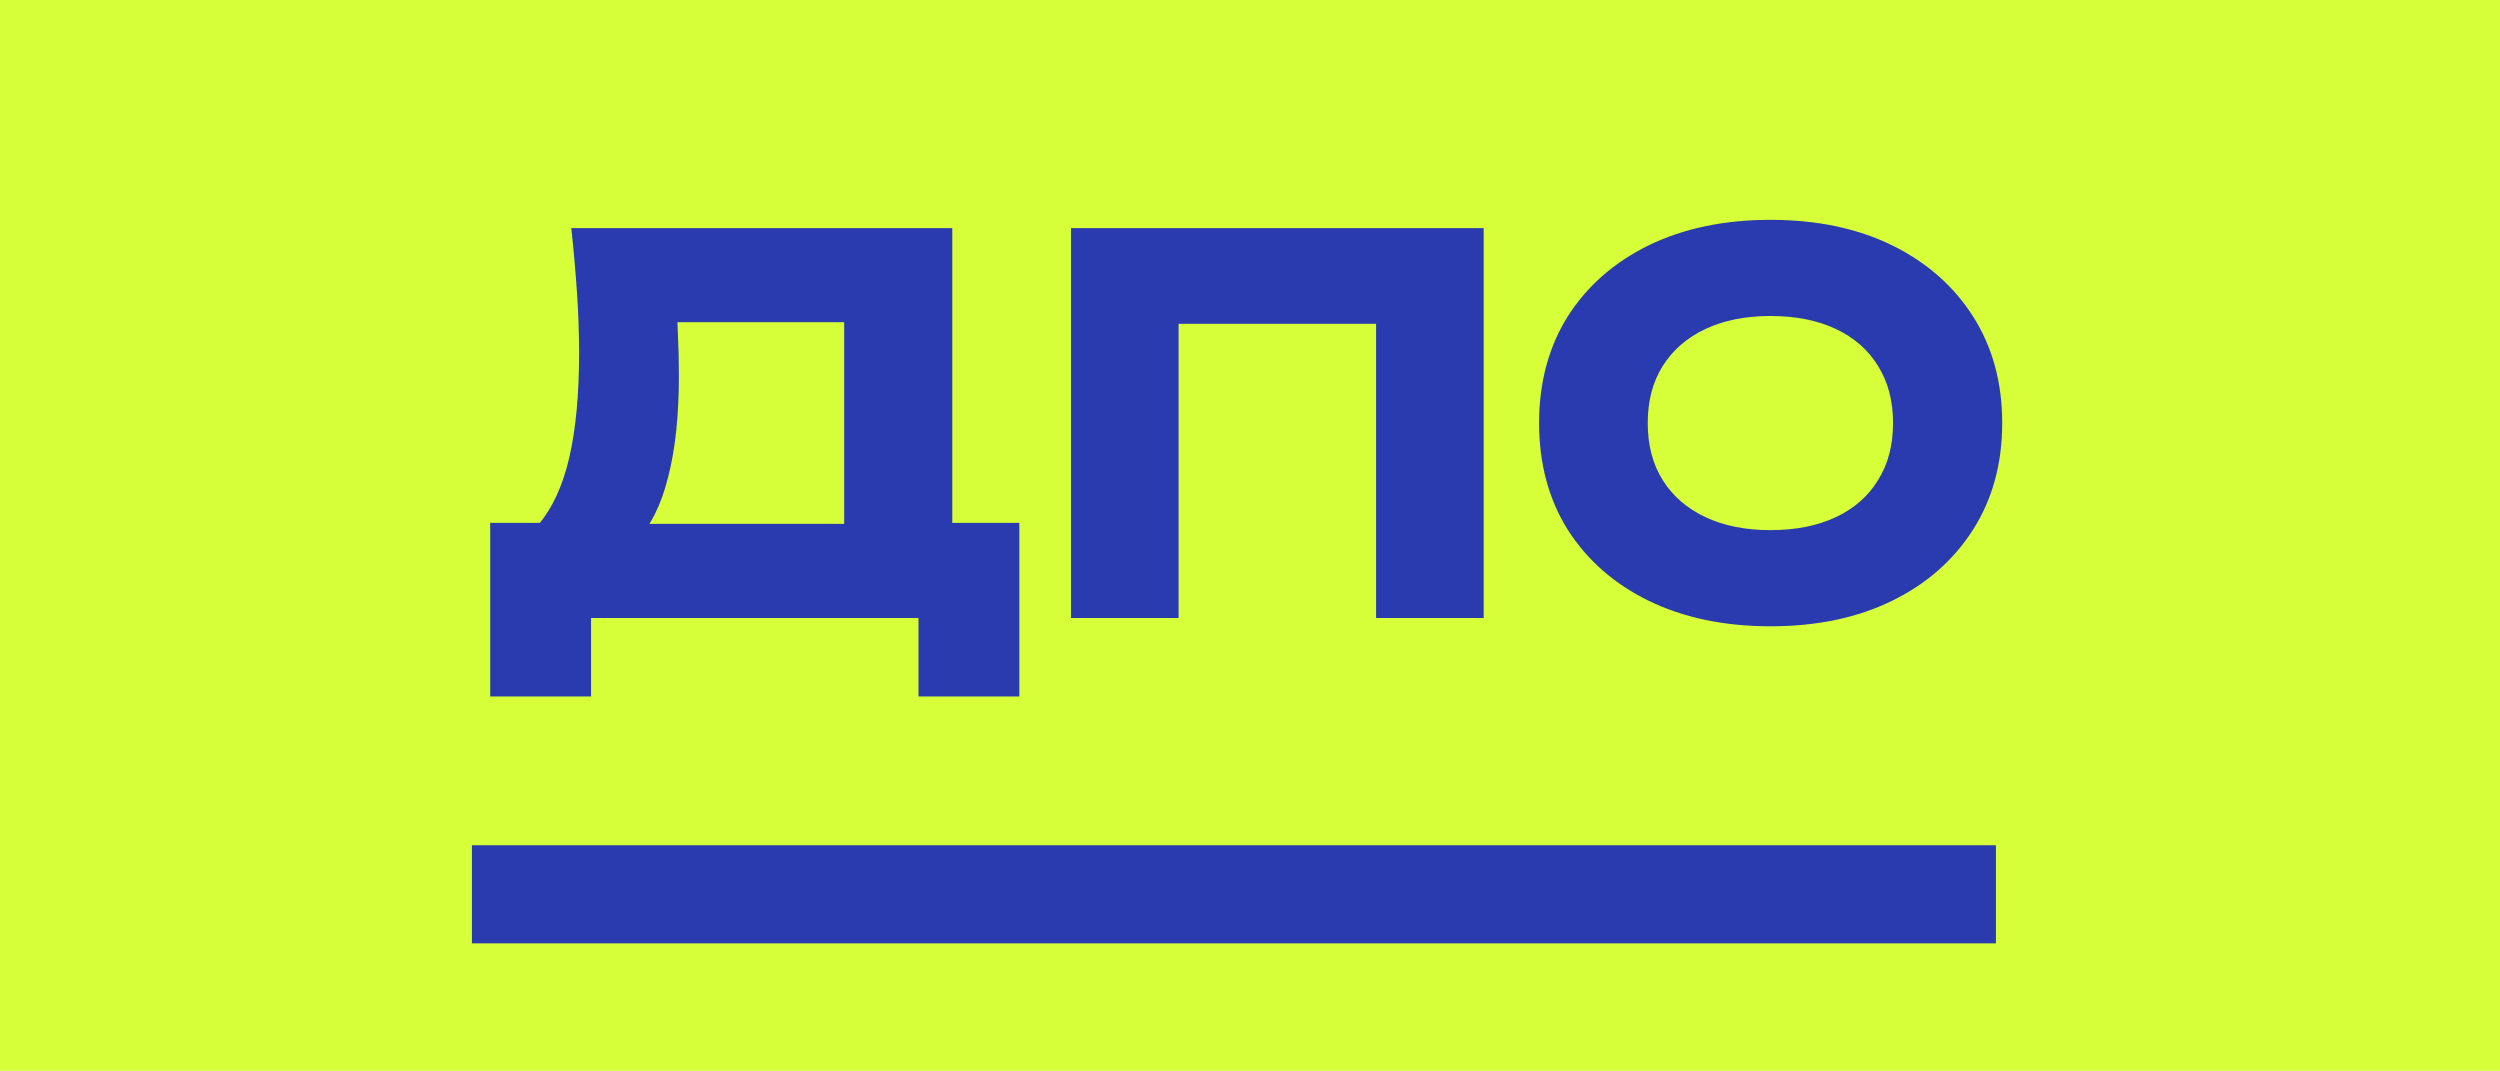 <?xml version="1.0" encoding="UTF-8"?> <svg xmlns="http://www.w3.org/2000/svg" width="600" height="257" viewBox="0 0 600 257" fill="none"><rect width="600" height="257" fill="#D6FF39"></rect><path d="M117.653 167.15V125.486H137.861L146.094 125.735H210.96L217.447 125.486H244.641V167.15H220.441V148.313H141.853V167.15H117.653ZM137.113 54.757H228.549V141.078H202.603V65.609L214.328 77.335H150.835L161.562 68.728C162.228 72.553 162.602 76.254 162.685 79.83C162.851 83.406 162.935 86.816 162.935 90.059C162.935 99.789 162.061 107.98 160.315 114.633C158.652 121.286 156.115 126.317 152.706 129.727C149.379 133.137 145.18 134.841 140.107 134.841L129.254 125.86C132.581 121.951 135.034 116.629 136.614 109.893C138.194 103.074 138.984 94.674 138.984 84.695C138.984 80.121 138.818 75.339 138.485 70.35C138.152 65.36 137.695 60.162 137.113 54.757ZM356.086 54.757V148.313H330.264V65.984L341.865 77.709H271.261L282.862 65.984V148.313H257.041V54.757H356.086ZM424.893 150.309C413.833 150.309 404.103 148.272 395.703 144.197C387.387 140.122 380.901 134.426 376.244 127.107C371.67 119.789 369.383 111.265 369.383 101.535C369.383 91.805 371.67 83.281 376.244 75.963C380.901 68.645 387.387 62.948 395.703 58.873C404.103 54.798 413.833 52.761 424.893 52.761C436.037 52.761 445.767 54.798 454.083 58.873C462.399 62.948 468.885 68.645 473.542 75.963C478.199 83.281 480.528 91.805 480.528 101.535C480.528 111.265 478.199 119.789 473.542 127.107C468.885 134.426 462.399 140.122 454.083 144.197C445.767 148.272 436.037 150.309 424.893 150.309ZM424.893 127.232C430.964 127.232 436.203 126.193 440.611 124.114C445.018 122.034 448.386 119.082 450.715 115.257C453.126 111.431 454.332 106.858 454.332 101.535C454.332 96.213 453.126 91.639 450.715 87.814C448.386 83.988 445.018 81.036 440.611 78.957C436.203 76.878 430.964 75.838 424.893 75.838C418.905 75.838 413.708 76.878 409.3 78.957C404.893 81.036 401.483 83.988 399.071 87.814C396.66 91.639 395.454 96.213 395.454 101.535C395.454 106.858 396.66 111.431 399.071 115.257C401.483 119.082 404.893 122.034 409.3 124.114C413.708 126.193 418.905 127.232 424.893 127.232Z" fill="#293BAE"></path><rect x="113.262" y="202.863" width="365.765" height="23.545" fill="#293BAE"></rect></svg> 